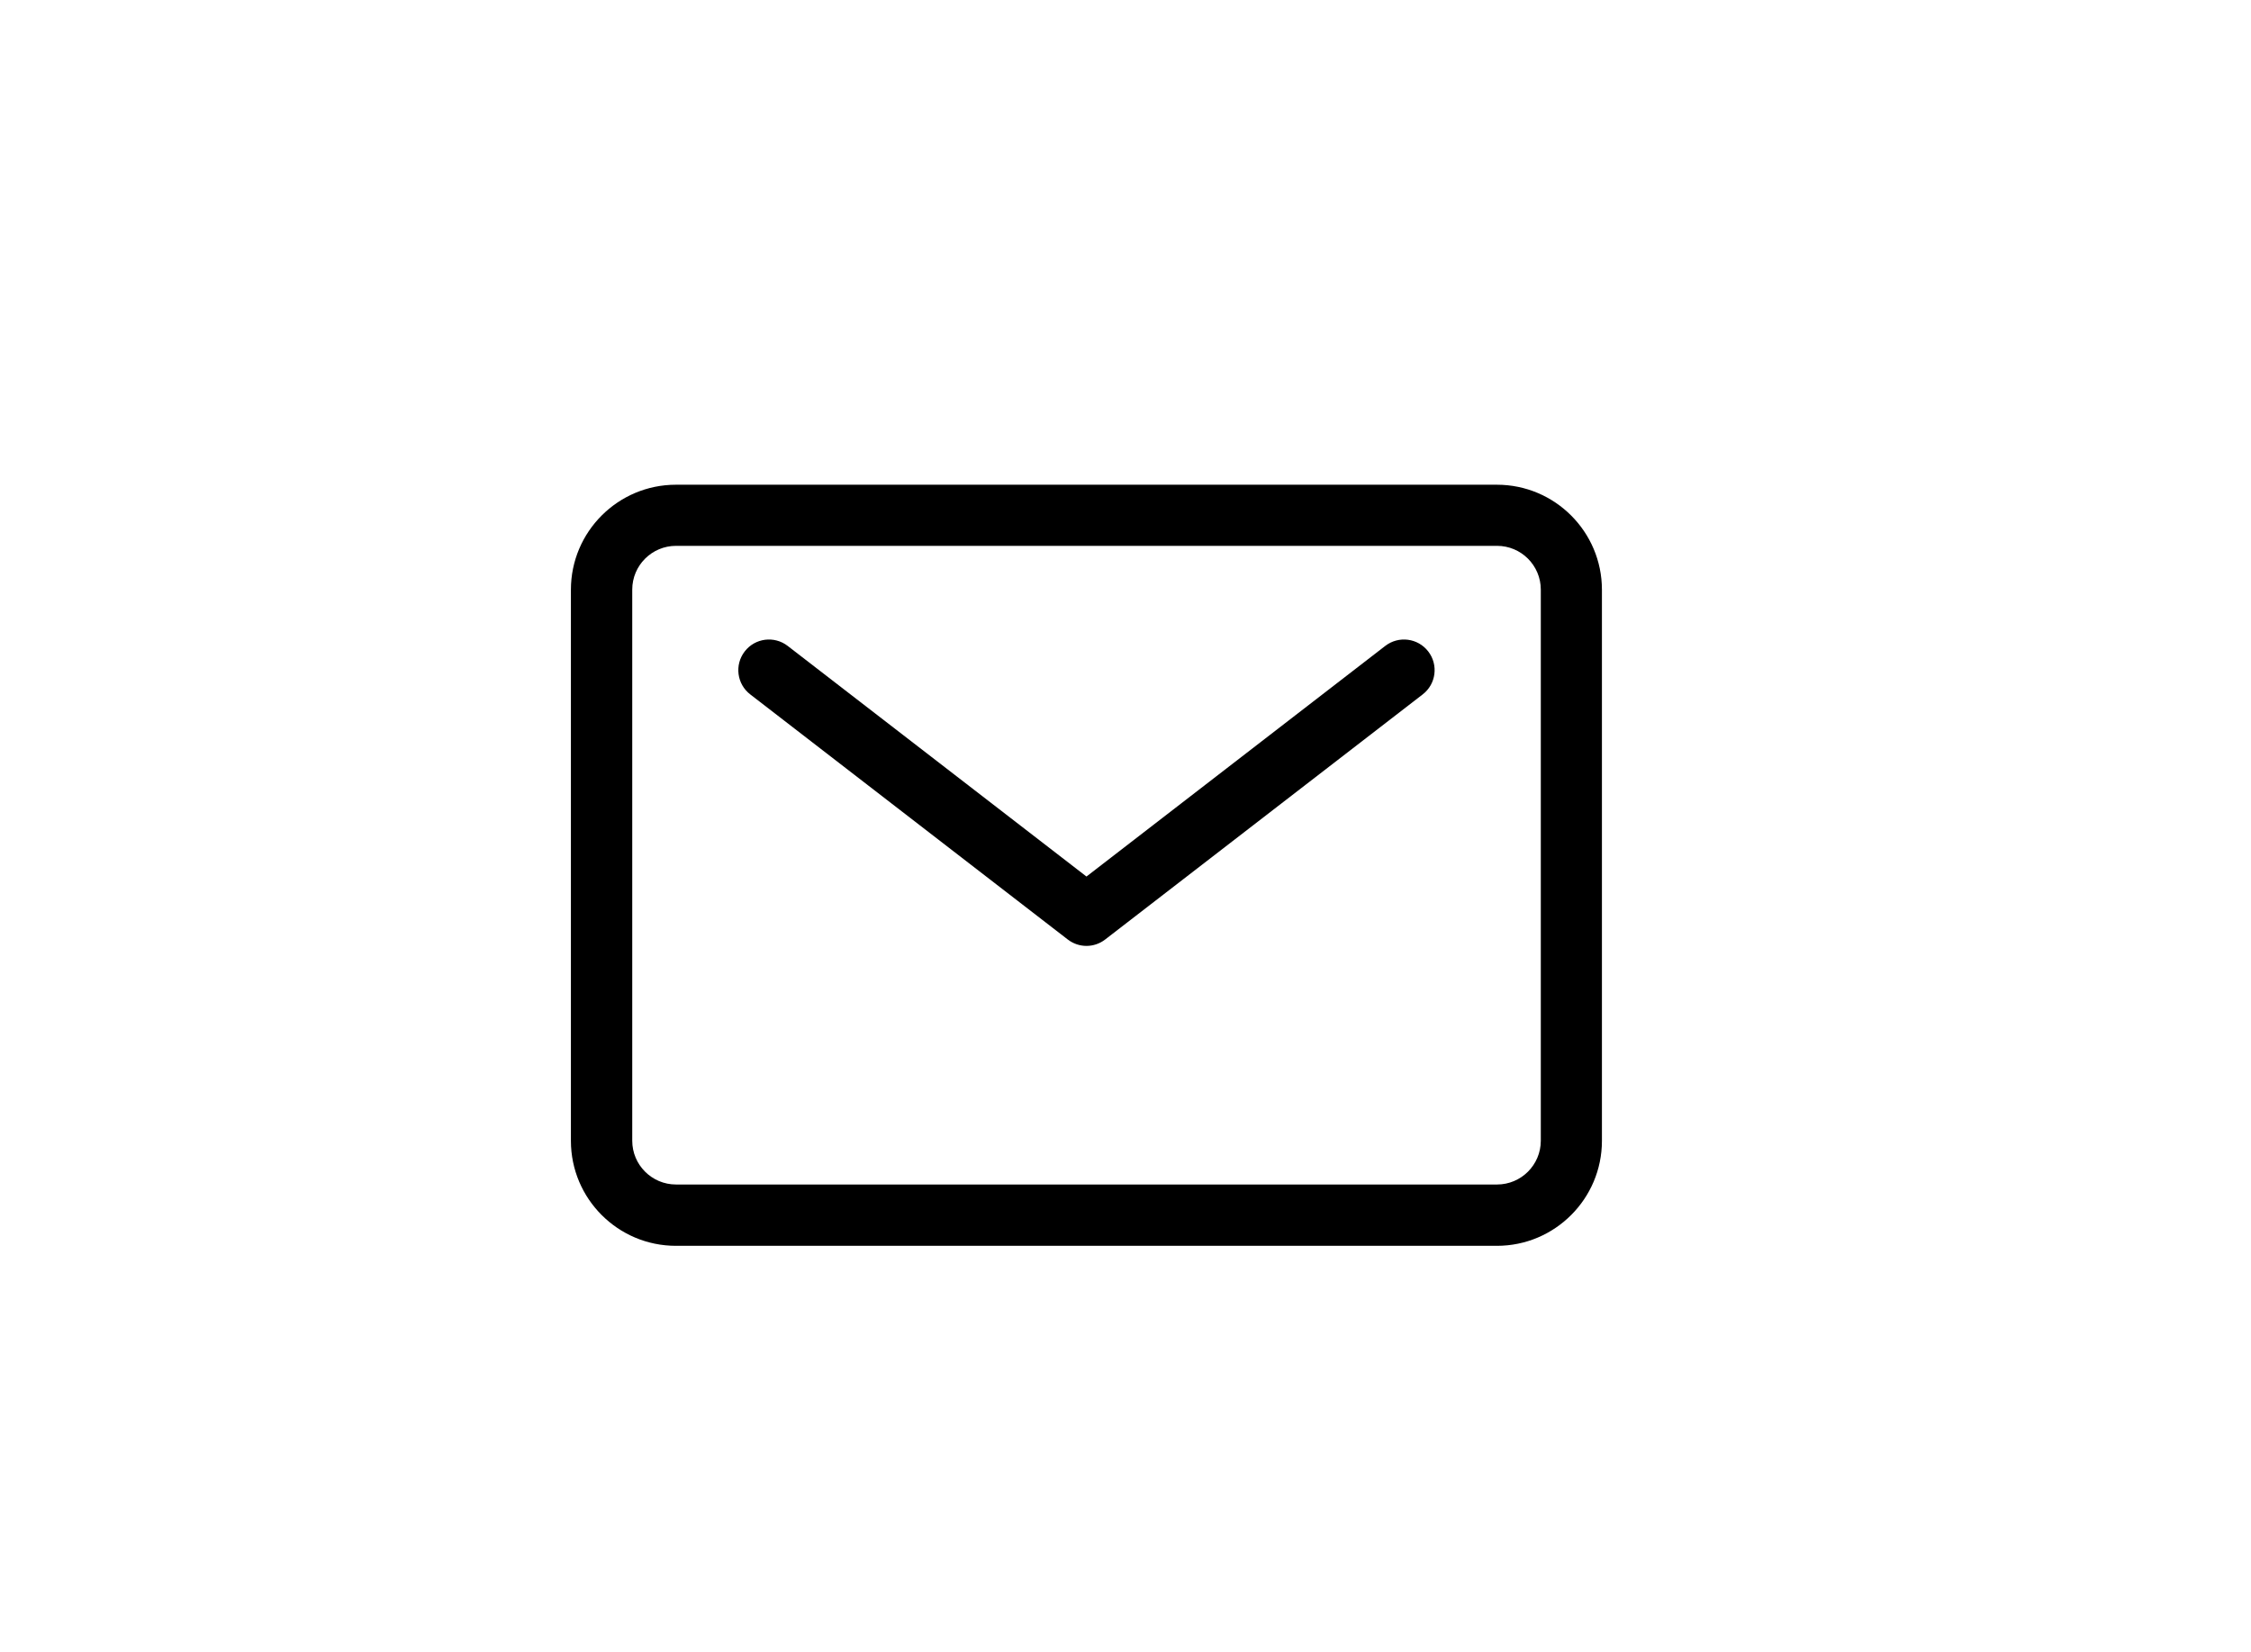 <?xml version="1.0" encoding="UTF-8"?><svg id="_レイヤー_1" xmlns="http://www.w3.org/2000/svg" viewBox="0 0 218 160"><defs><style>.cls-1{fill:#000;stroke-width:0px;}</style></defs><path class="cls-1" d="M144.97,120.67h-79.51c-5.61,0-10.17-4.56-10.17-10.17v-53.38c0-5.61,4.56-10.17,10.17-10.17h79.51c5.61,0,10.17,4.56,10.17,10.17v53.38c0,5.61-4.56,10.17-10.17,10.17ZM65.47,52.87c-2.34,0-4.24,1.9-4.24,4.24v53.38c0,2.34,1.9,4.24,4.24,4.24h79.51c2.34,0,4.24-1.9,4.24-4.24v-53.38c0-2.34-1.9-4.24-4.24-4.24h-79.51Z"/><path class="cls-1" d="M105.22,91.62c-.64,0-1.28-.21-1.81-.62l-30.75-23.74c-1.3-1-1.54-2.86-.54-4.16,1-1.3,2.86-1.54,4.16-.54l28.94,22.34,28.94-22.34c1.3-1,3.16-.76,4.16.54,1,1.3.76,3.16-.54,4.16l-30.75,23.74c-.53.41-1.17.62-1.81.62Z"/></svg>